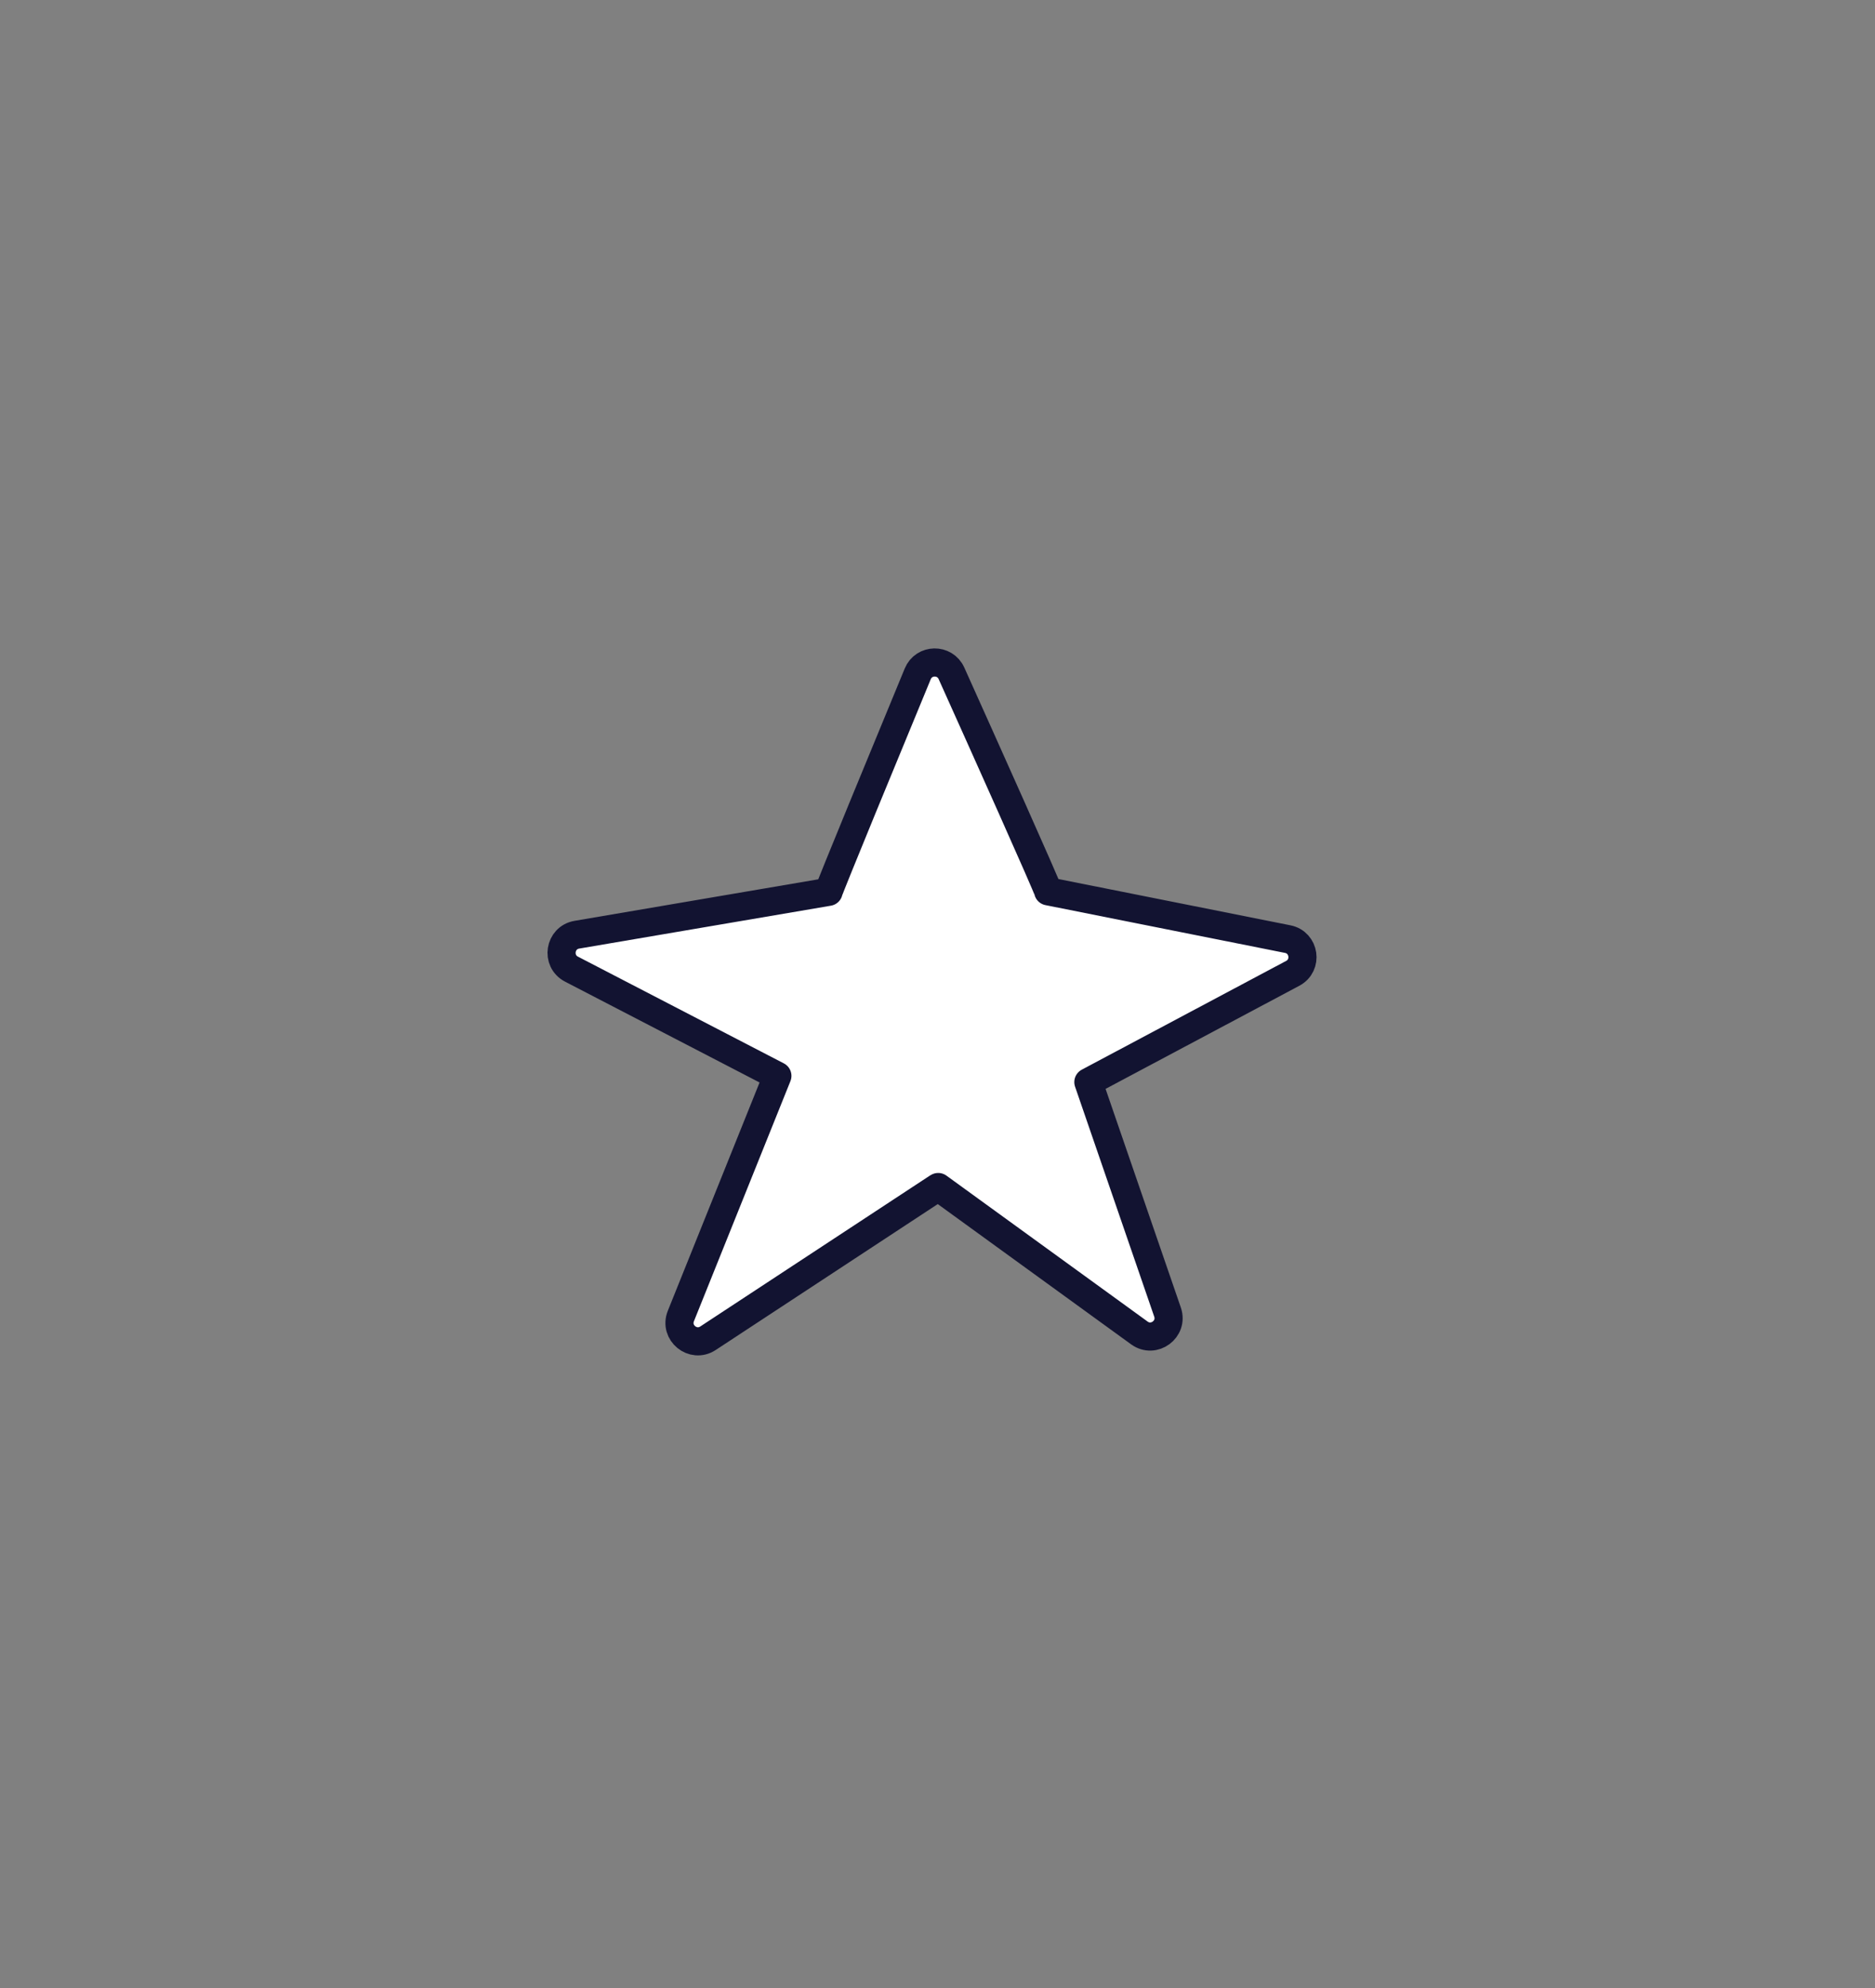 <svg xmlns="http://www.w3.org/2000/svg" width="400" height="424" style="width:100%;height:100%;transform:translate3d(0,0,0);content-visibility:visible" viewBox="0 0 400 424"><rect x="0" y="0" width="400" height="424" fill="#808080" stroke="none"/><defs><clipPath id="a"><path d="M0 0h400v424H0z"/></clipPath></defs><g clip-path="url(#a)"><g style="display:block"><path fill="#FFF" d="M202.98 143.606c6.781 15.078 20.463 45.57 20.628 46.495l51.1 10.19c3.612.72 4.325 5.573 1.074 7.303l-43.597 23.196 16.888 49.055c1.247 3.621-2.907 6.696-6.007 4.448l-42.915-31.125-.202.116-48.908 32.134c-3.208 2.108-7.22-1.175-5.788-4.737l20.588-51.22-43.921-22.763c-3.338-1.73-2.561-6.712 1.145-7.343l53.699-9.149c.204-.915 12.762-31.345 19.021-46.488 1.313-3.176 5.785-3.246 7.195-.112z"/><path fill="none" stroke="#121331" stroke-linecap="round" stroke-linejoin="round" stroke-width="6" d="M202.98 143.606c6.781 15.078 20.463 45.57 20.628 46.495l51.1 10.19c3.612.72 4.325 5.573 1.074 7.303l-43.597 23.196 16.888 49.055c1.247 3.621-2.907 6.696-6.007 4.448l-42.915-31.125-.202.116-48.908 32.134c-3.208 2.108-7.22-1.175-5.788-4.737l20.588-51.22-43.921-22.763c-3.338-1.73-2.561-6.712 1.145-7.343l53.699-9.149c.204-.915 12.762-31.345 19.021-46.488 1.313-3.176 5.785-3.246 7.195-.112z"/></g><g opacity="0" style="display:block"><g opacity="1"><path fill="#FFF" d="M107.093 332.35c3.538-13.409 67.703-105.261 67.99-105.78l-108.51-29.55c-4.797-.592-3.618-6.255-.346-7.042l117.54 10.48 13.686-114.013c1.278-3.511 6.315-3.293 7.286.316l10.757 114.786.145.024 115.851-8.755c3.704.369 4.723 5.291 1.471 7.101l-111.332 27.494 62.221 103.305c1.582 3.618-2.346 7.172-5.79 5.238L199.74 241.99c-.464.368-75.823 87.518-87.898 94.085-2.532 1.377-5.485-.938-4.75-3.725z"/><path fill="none" stroke="#121331" stroke-linecap="round" stroke-linejoin="round" stroke-width="6" d="M107.093 332.35c3.538-13.409 67.703-105.261 67.99-105.78l-108.51-29.55c-4.797-.592-3.618-6.255-.346-7.042l117.54 10.48 13.686-114.013c1.278-3.511 6.315-3.293 7.286.316l10.757 114.786.145.024 115.851-8.755c3.704.369 4.723 5.291 1.471 7.101l-111.332 27.494 62.221 103.305c1.582 3.618-2.346 7.172-5.79 5.238L199.74 241.99c-.464.368-75.823 87.518-87.898 94.085-2.532 1.377-5.485-.938-4.75-3.725z"/></g></g><g style="display:none"><path/><path fill="none"/></g><g style="display:none"><path/><path fill="none"/></g><g style="display:none"><path/><path fill="none"/></g><g style="display:none"><path/><path fill="none"/></g><g style="display:none"><path/><path fill="none"/></g><g style="display:none"><path/><path fill="none"/></g><g style="display:none"><path/><path fill="none"/></g><g style="display:none"><path/><path fill="none"/></g><g style="display:none"><path/><path fill="none"/></g><g style="display:none"><path/><path fill="none"/></g><g style="display:none"><path/><path fill="none"/></g><g style="display:none"><path/><path fill="none"/></g><g style="display:none"><path/><path fill="none"/></g><g style="display:none"><path/><path fill="none"/></g></g></svg>